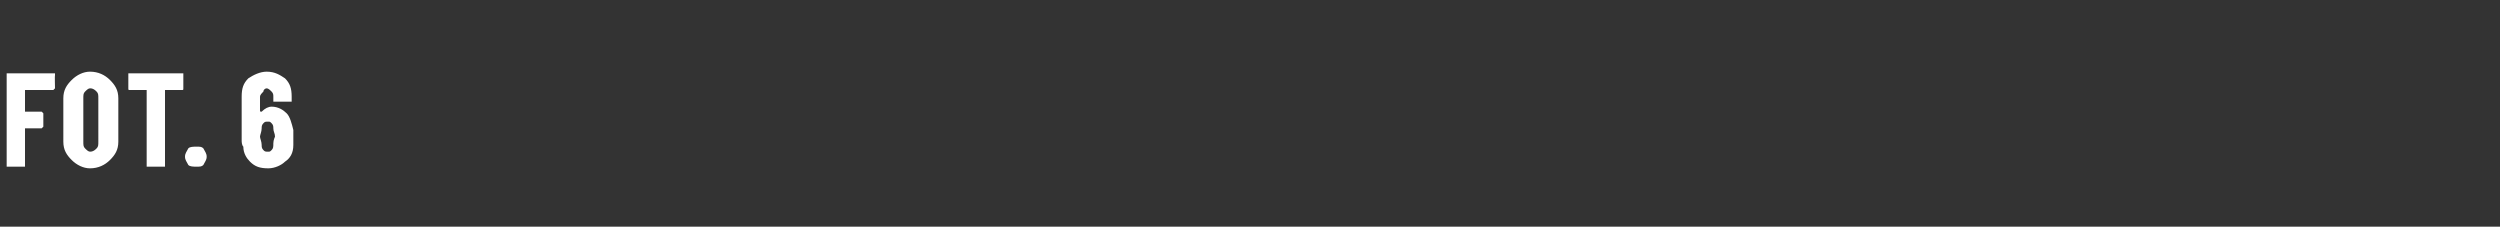 <?xml version="1.0" standalone="no"?><!DOCTYPE svg PUBLIC "-//W3C//DTD SVG 1.1//EN" "http://www.w3.org/Graphics/SVG/1.1/DTD/svg11.dtd"><svg xmlns="http://www.w3.org/2000/svg" version="1.1" width="150px" height="13.6px" viewBox="0 -2 150 13.6" style="top:-2px"><rect x="0" y="-2" width="150" height="13.6" fill="#333333" stroke="none"/><desc>FOT 6</desc><defs/><g id="Polygon58486"><path d="m3.3 3.3l-.1.1H1.5v1.3h1l.1.1v.8l-.1.1h-1v2.3H.4V2.4h2.9v.1c-.02 0 0 .8 0 .8c0 0-.02-.03 0 0zm2.1 4.8c-.4 0-.8-.2-1.1-.5c-.3-.3-.5-.6-.5-1.1V3.9c0-.5.2-.8.5-1.1c.3-.3.7-.5 1.1-.5c.5 0 .9.2 1.2.5c.3.3.5.6.5 1.1v2.6c0 .5-.2.8-.5 1.1c-.3.3-.7.5-1.2.5zm0-1c.2 0 .3-.1.4-.2c.1-.1.1-.2.1-.4V3.9c0-.2 0-.3-.1-.4c-.1-.1-.2-.2-.4-.2c-.1 0-.2.1-.3.2c-.1.1-.1.2-.1.4v2.6c0 .2 0 .3.1.4c.1.1.2.2.3.2zm5.5-4.7h.1v.9c0 .1 0 .1-.1.1h-1v4.6H8.8V3.4h-1c-.1 0-.1 0-.1-.1v-.9h3.2s.04 0 0 0zm.9 5.6c-.2 0-.4 0-.5-.1c-.1-.2-.2-.3-.2-.5c0-.2.1-.3.2-.5c.1-.1.3-.1.5-.1c.2 0 .3 0 .4.1c.1.2.2.3.2.5c0 .2-.1.3-.2.5c-.1.1-.2.1-.4.1zm5.8-2.2v.9c0 .5-.2.8-.5 1c-.2.2-.6.4-1 .4c-.5 0-.8-.1-1.1-.4c-.2-.2-.4-.5-.4-.9c-.1-.1-.1-.3-.1-.4V3.8c0-.5.1-.8.4-1.1c.3-.2.7-.4 1.1-.4c.5 0 .8.2 1.1.4c.3.3.4.6.4 1.1v.3h-1.1v-.3c0-.1 0-.2-.1-.3c-.1-.1-.2-.2-.3-.2c-.1 0-.2.1-.2.2c-.1.1-.2.2-.2.3v.8c0 .1 0 .1.1.1c.2-.2.4-.3.6-.3c.4 0 .7.2.9.4c.2.2.3.6.4 1zm-1.2.8c0-.2.1-.4.1-.4c0-.2-.1-.3-.1-.5c0-.1 0-.2-.1-.3c-.1-.1-.1-.1-.2-.1c-.2 0-.2 0-.3.1c-.1.1-.1.2-.1.3c0 .2-.1.4-.1.5c0 .1.1.3.1.5c0 .1 0 .2.1.3c.1.1.1.1.3.1c.1 0 .1 0 .2-.1c.1-.1.1-.2.1-.4z" stroke="none" fill="#fff"/></g></svg>
